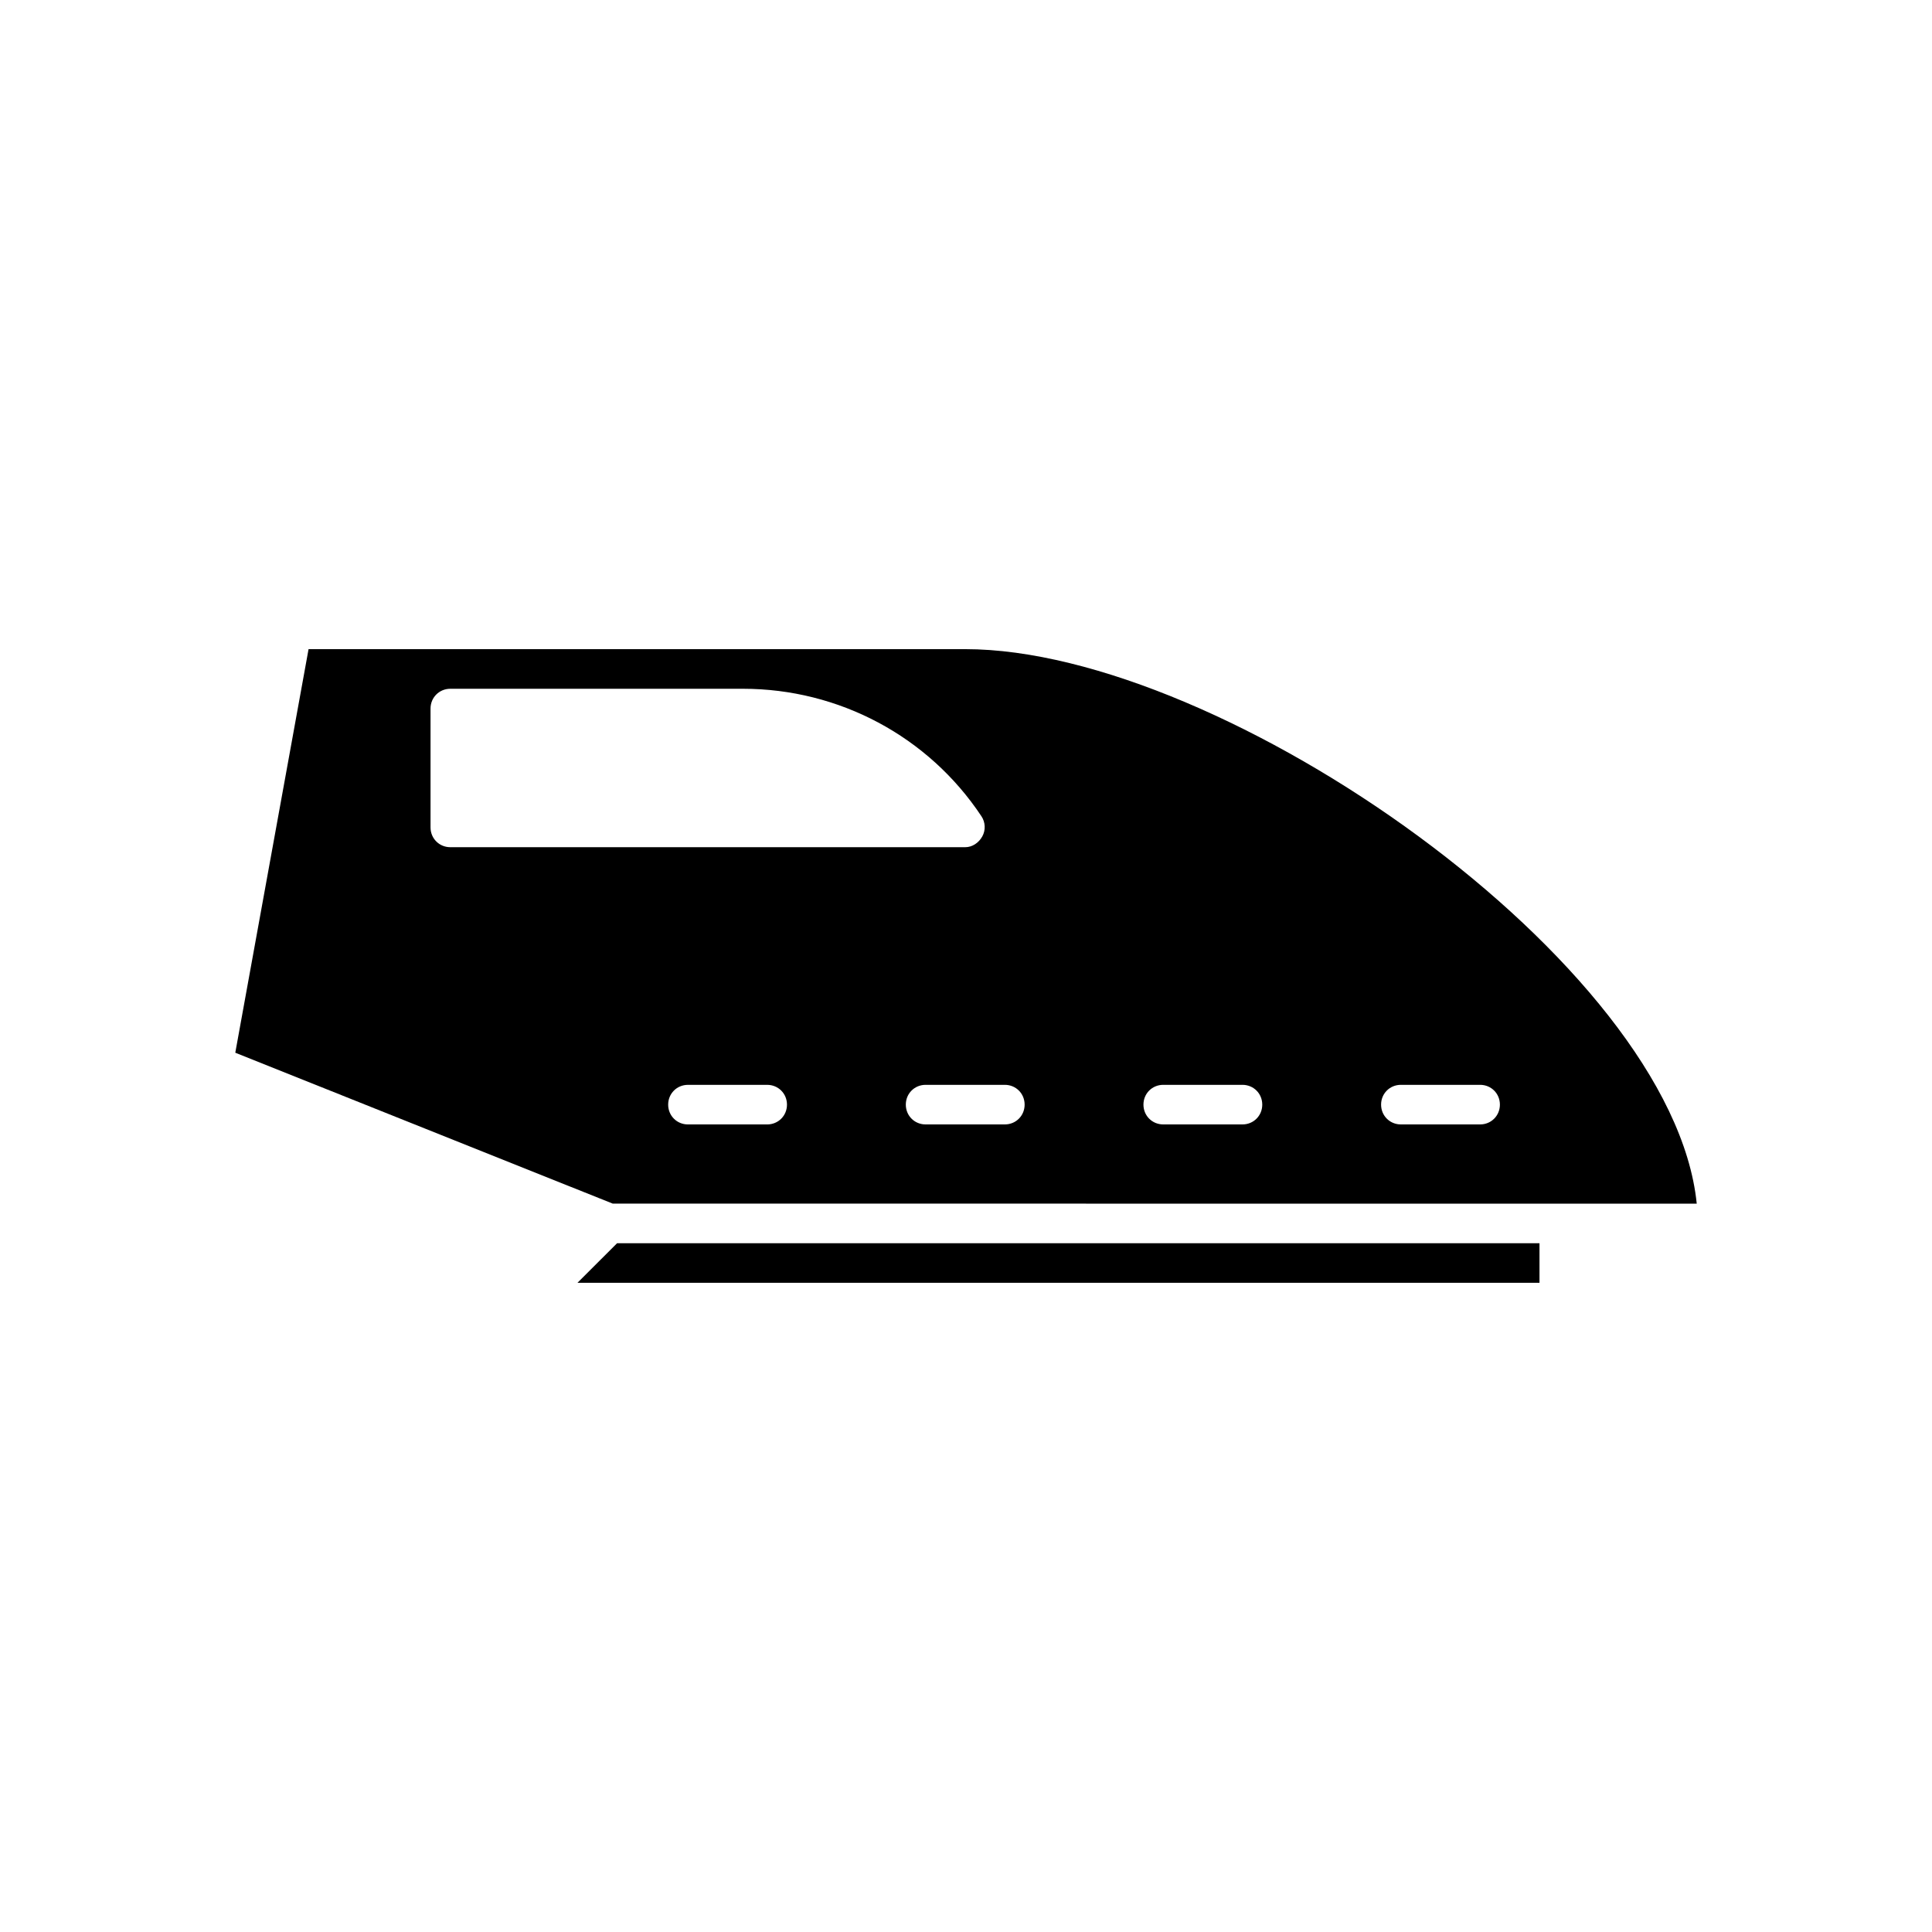 <?xml version="1.0" encoding="UTF-8"?>
<!-- Uploaded to: ICON Repo, www.svgrepo.com, Generator: ICON Repo Mixer Tools -->
<svg fill="#000000" width="800px" height="800px" version="1.1" viewBox="144 144 512 512" xmlns="http://www.w3.org/2000/svg">
 <g>
  <path d="m297.03 483.96h254.95v-10.492h-244.45z"/>
  <path d="m557.23 462.98h36.422c-6.402-63.605-125.53-146.95-193.86-146.95h-174.02l-19.418 106.95 100.03 39.992zm-209.92-20.992h-20.992c-2.938 0-5.246-2.309-5.246-5.246s2.309-5.246 5.246-5.246h20.992c2.938 0 5.246 2.309 5.246 5.246 0 2.934-2.309 5.246-5.246 5.246zm167.94-10.496h20.992c2.938 0 5.246 2.309 5.246 5.246s-2.309 5.246-5.246 5.246h-20.992c-2.938 0-5.246-2.309-5.246-5.246-0.004-2.938 2.305-5.246 5.246-5.246zm-62.977 0h20.992c2.938 0 5.246 2.309 5.246 5.246s-2.309 5.246-5.246 5.246h-20.992c-2.938 0-5.246-2.309-5.246-5.246-0.004-2.938 2.305-5.246 5.246-5.246zm-36.738 5.246c0 2.938-2.309 5.246-5.246 5.246h-20.992c-2.938 0-5.246-2.309-5.246-5.246s2.309-5.246 5.246-5.246h20.992c2.938 0 5.246 2.309 5.246 5.246zm-157.44-73.473v-31.488c0-2.938 2.309-5.246 5.246-5.246h77.566c25.402 0 49.121 12.594 63.188 33.797 1.051 1.574 1.156 3.672 0.211 5.352-0.949 1.68-2.625 2.836-4.516 2.836h-136.45c-2.938 0-5.246-2.309-5.246-5.25z"/>
 </g>
</svg>